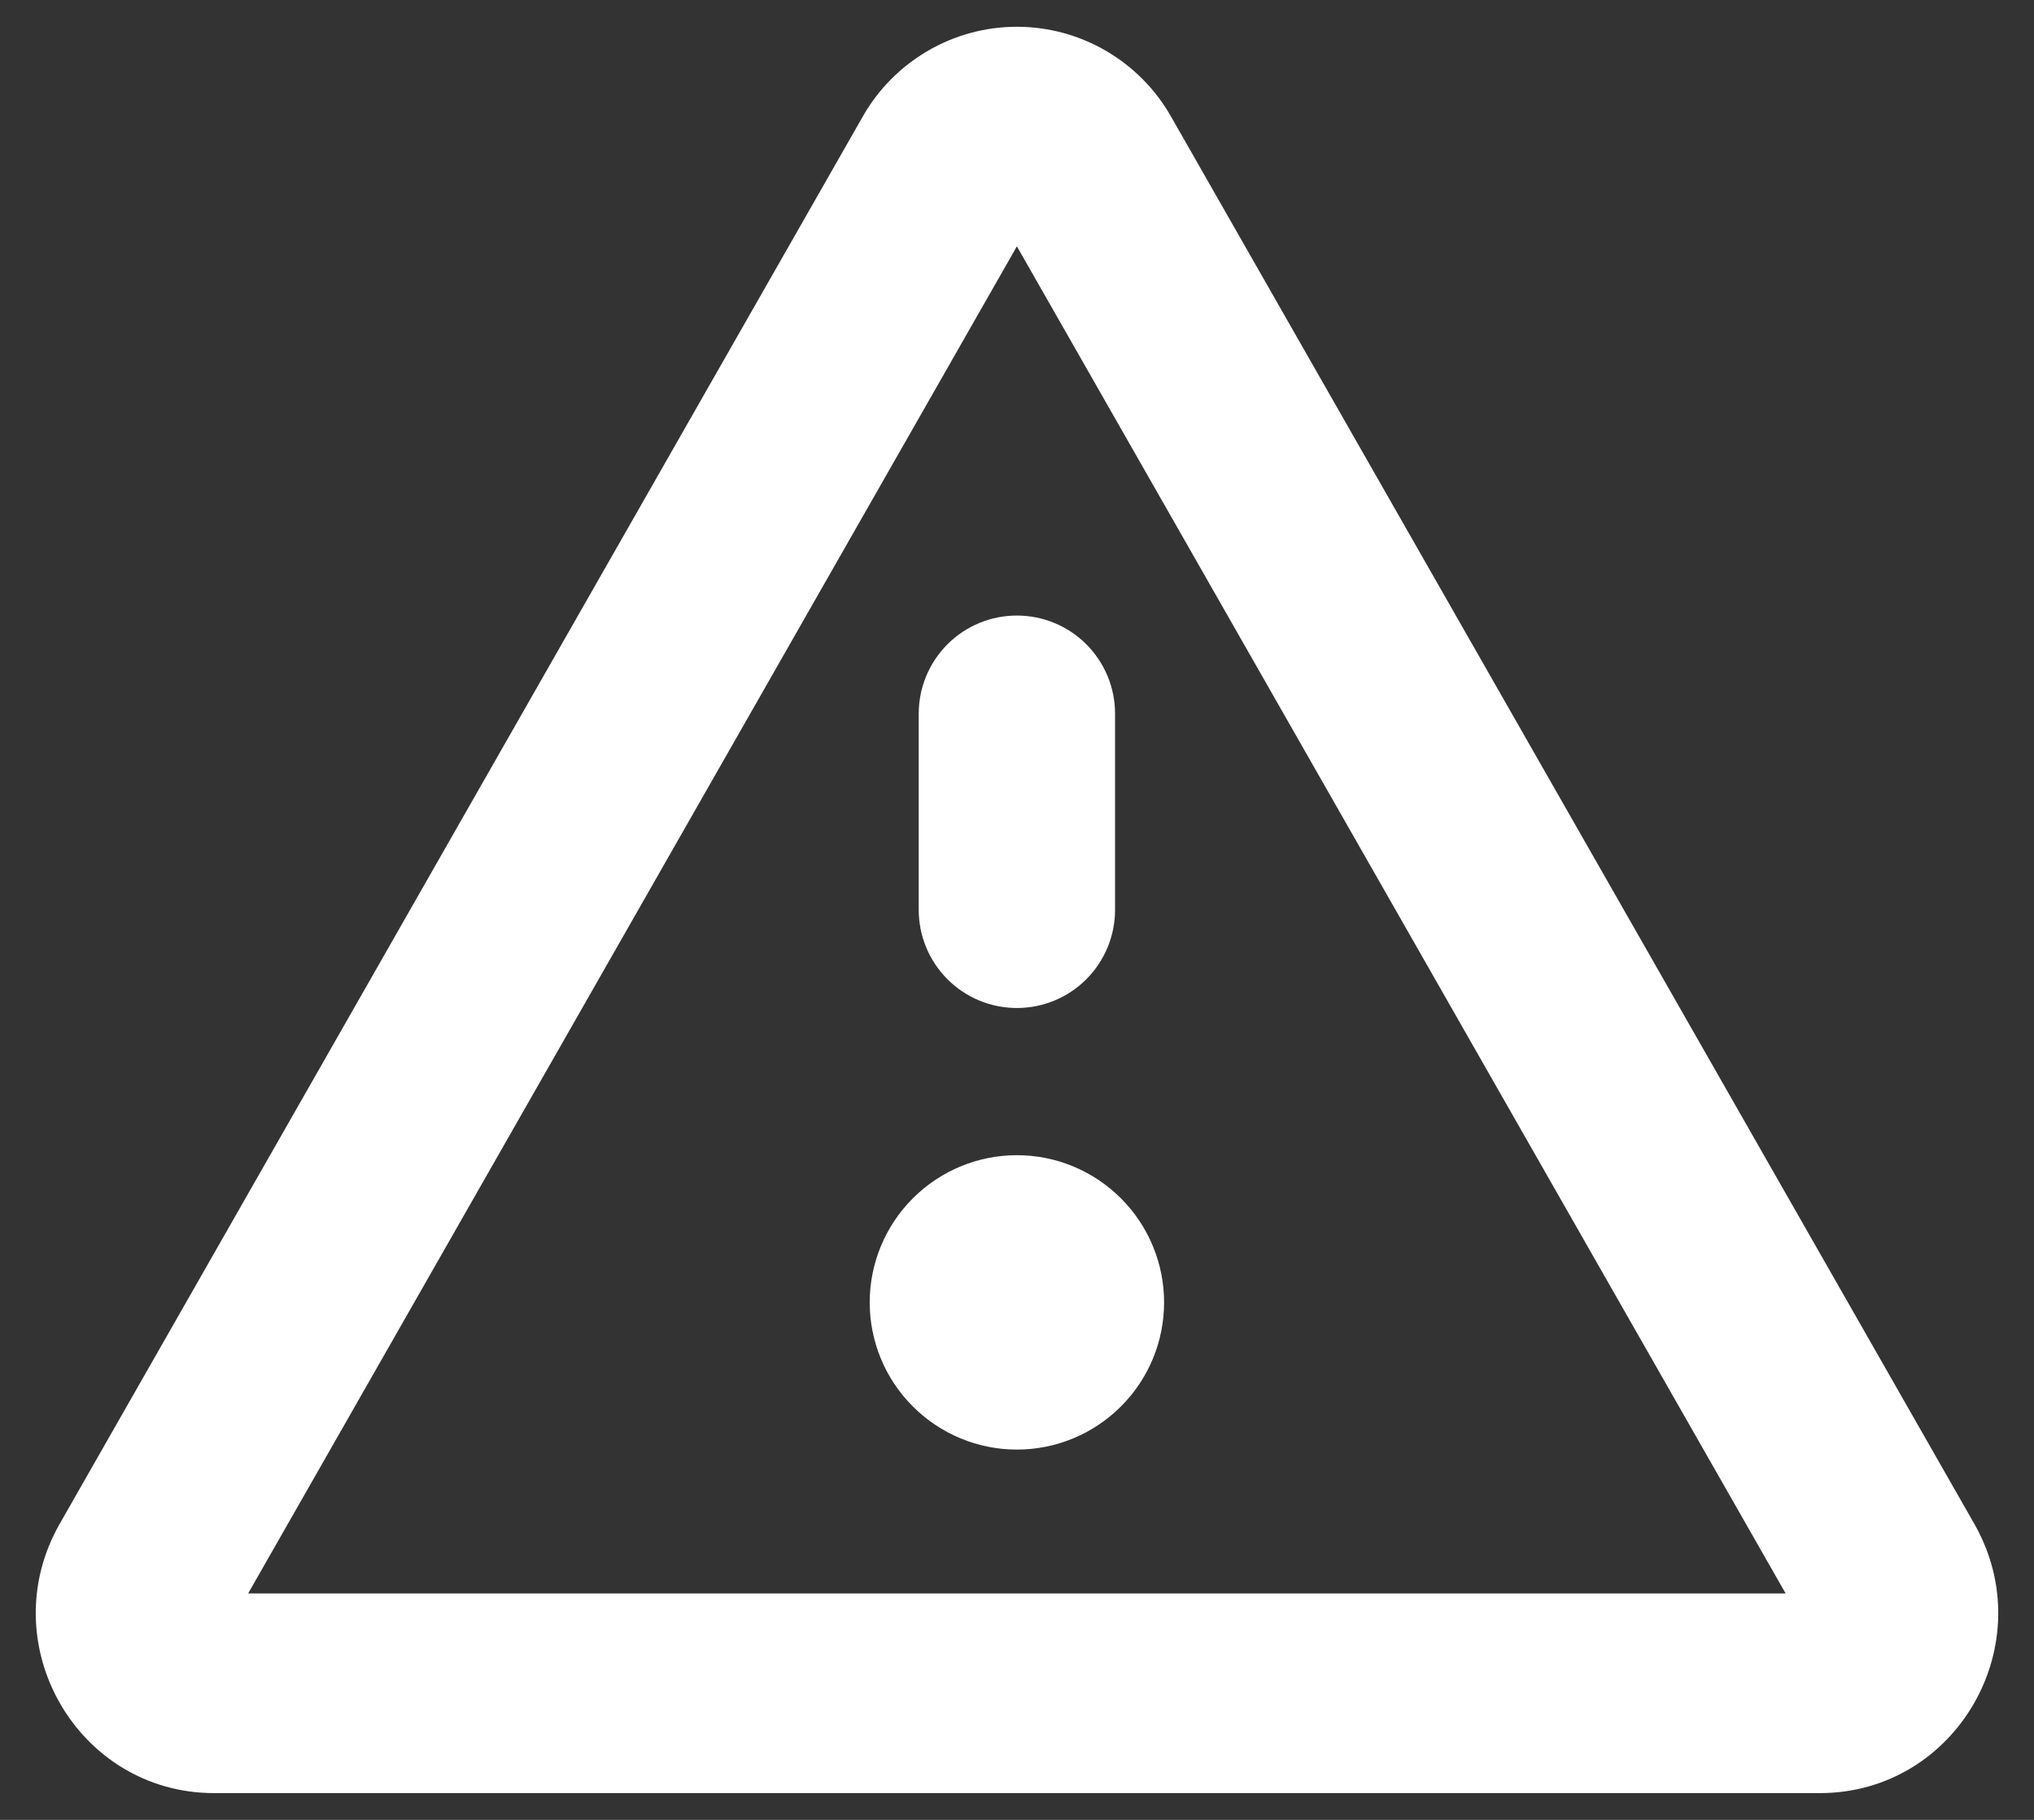 <svg width="19" height="17" viewBox="0 0 19 17" fill="none" xmlns="http://www.w3.org/2000/svg">
<rect x="0" y="0" width="19" height="17" fill="#333333" stroke="none"/>
<path d="M8.582 6.666C8.582 6.423 8.679 6.19 8.851 6.018C9.023 5.846 9.256 5.75 9.499 5.75C9.742 5.75 9.975 5.846 10.147 6.018C10.319 6.19 10.416 6.423 10.416 6.666V8.499C10.416 8.743 10.319 8.976 10.147 9.148C9.975 9.32 9.742 9.416 9.499 9.416C9.256 9.416 9.023 9.32 8.851 9.148C8.679 8.976 8.582 8.743 8.582 8.499V6.666ZM9.499 10.791C9.134 10.791 8.785 10.936 8.527 11.194C8.269 11.452 8.124 11.802 8.124 12.166C8.124 12.531 8.269 12.881 8.527 13.138C8.785 13.396 9.134 13.541 9.499 13.541C9.864 13.541 10.213 13.396 10.471 13.138C10.729 12.881 10.874 12.531 10.874 12.166C10.874 11.802 10.729 11.452 10.471 11.194C10.213 10.936 9.864 10.791 9.499 10.791ZM8.058 1.091C8.202 0.836 8.412 0.624 8.665 0.476C8.918 0.328 9.206 0.25 9.499 0.25C9.792 0.25 10.08 0.328 10.333 0.476C10.586 0.624 10.796 0.836 10.94 1.091L18.442 14.234C19.08 15.352 18.279 16.75 16.999 16.75H2.001C0.721 16.75 -0.08 15.352 0.558 14.234L8.058 1.091ZM9.499 2.301L2.318 14.885H16.68L9.499 2.301Z" fill="white"/>
</svg>
